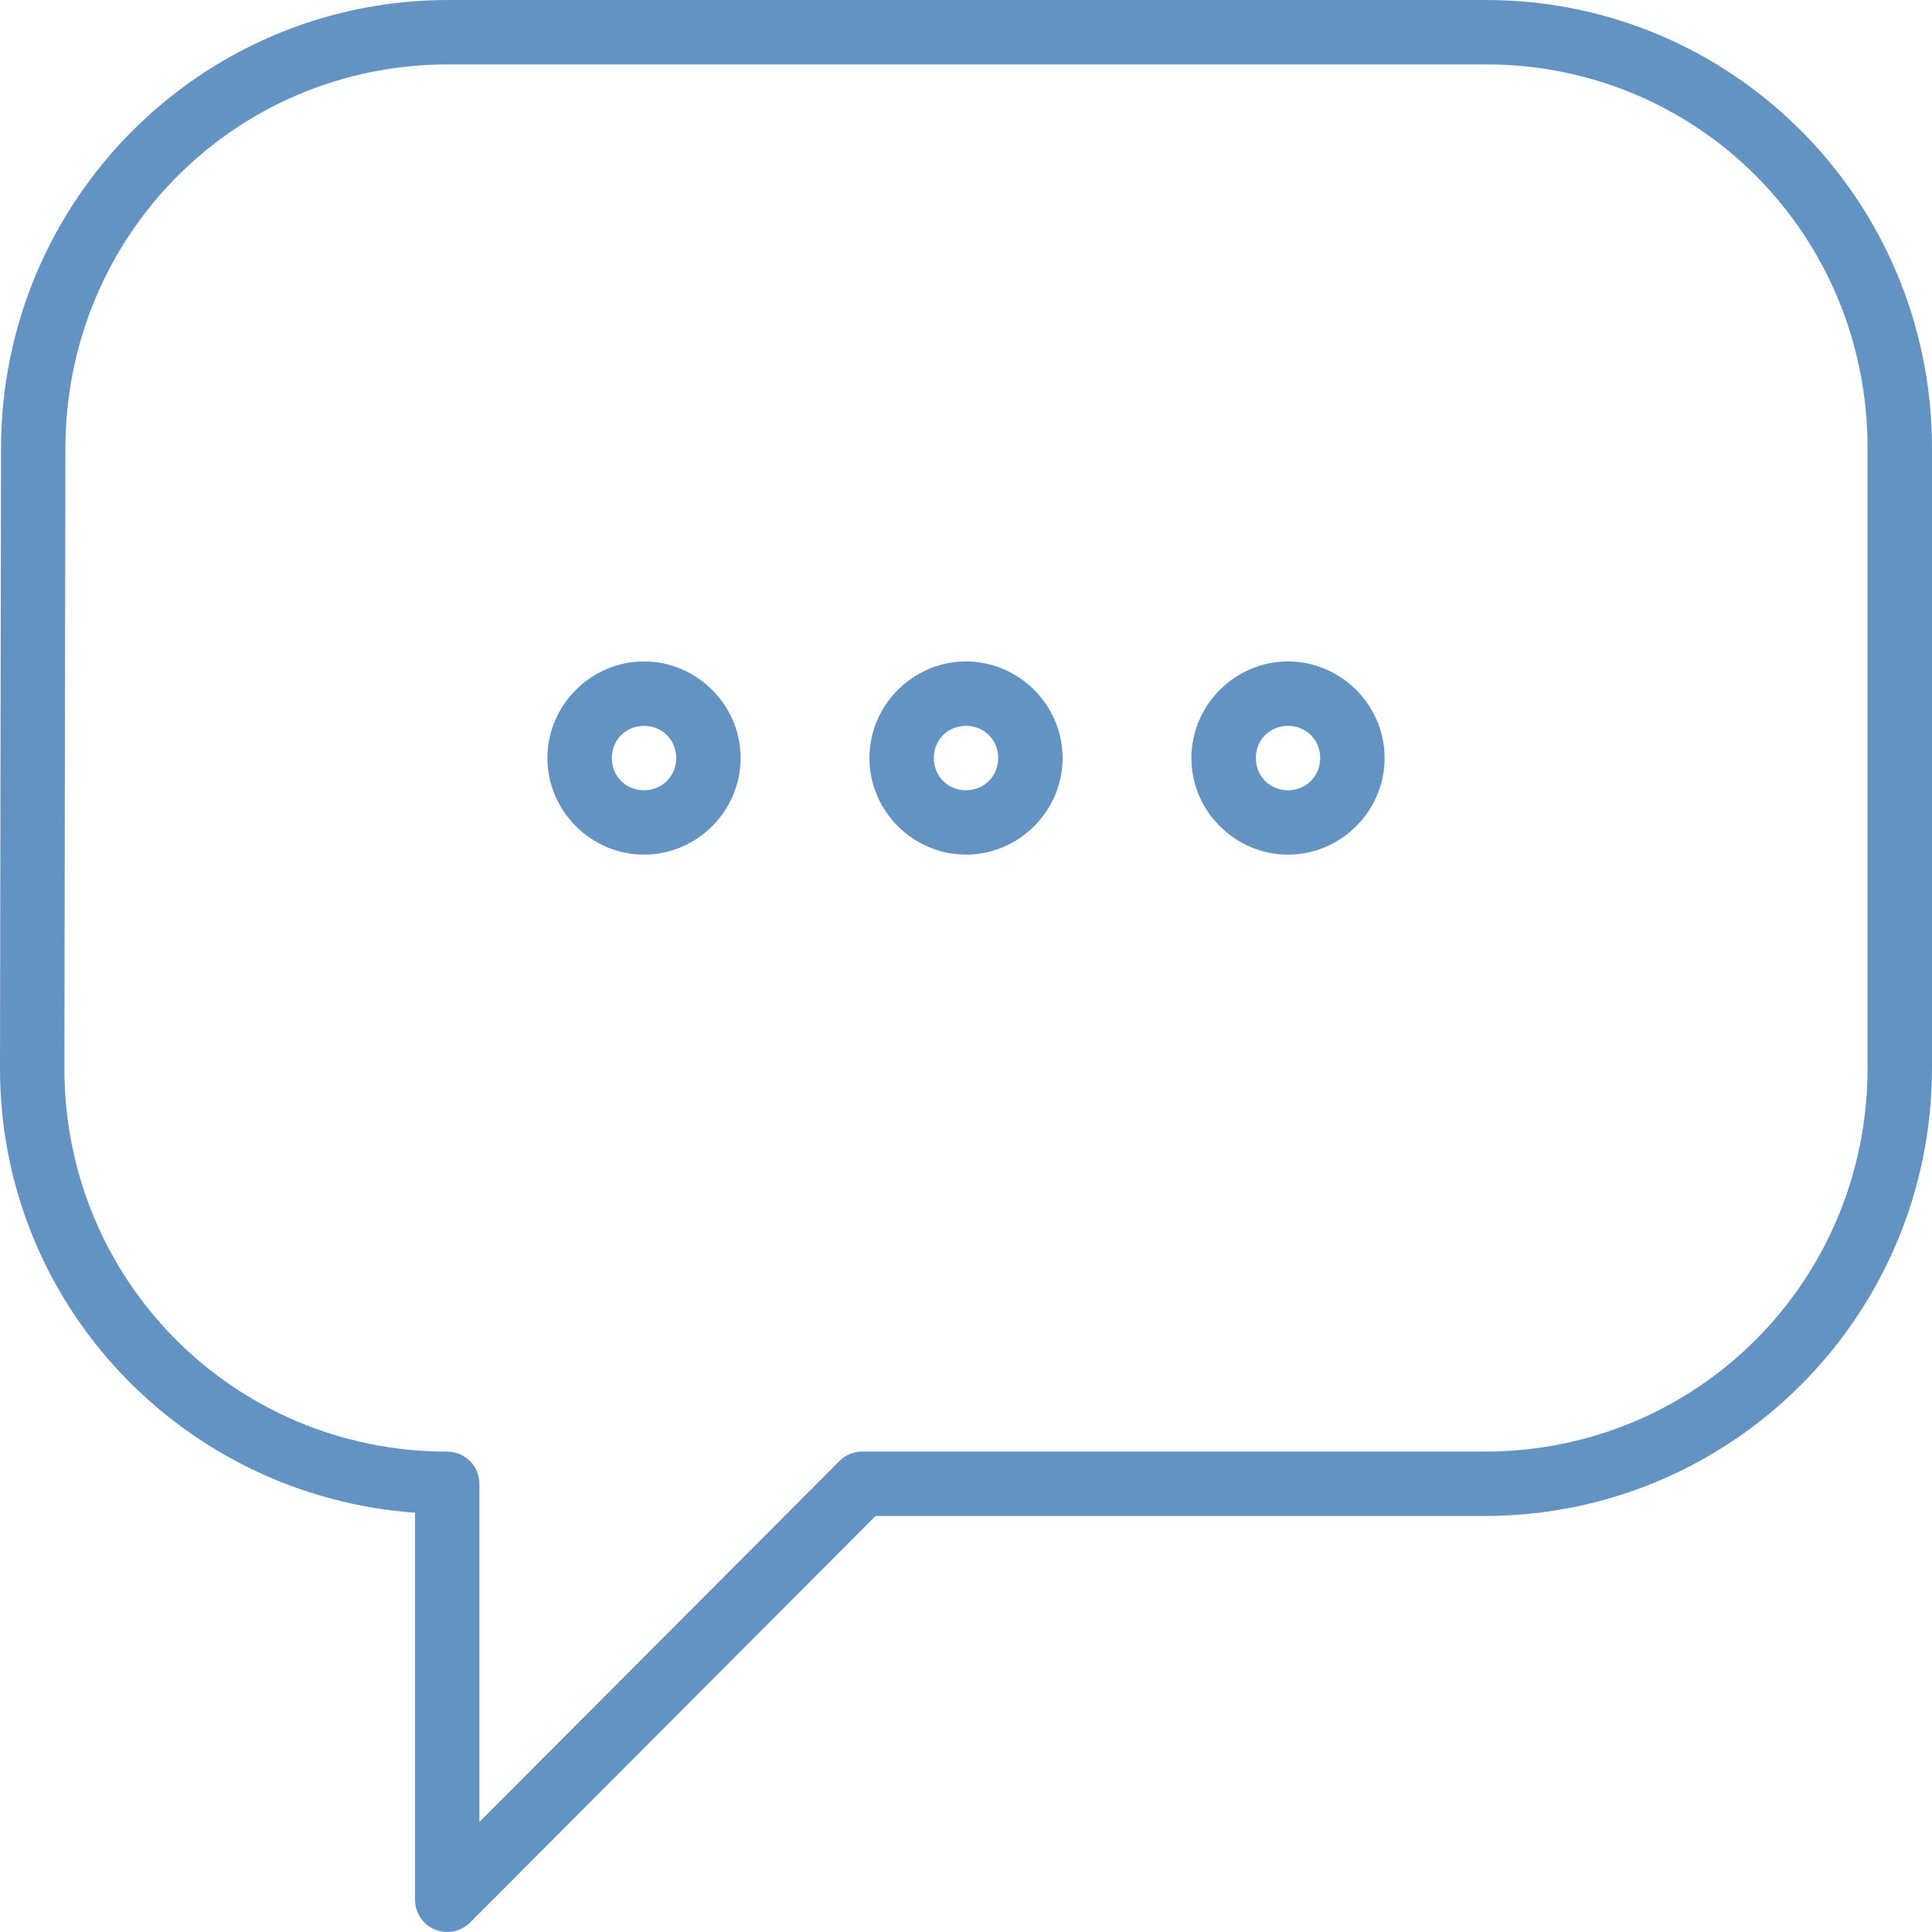 <svg width="480" height="480" viewBox="0 0 480 480" fill="none" xmlns="http://www.w3.org/2000/svg">
<path d="M111.363 0C49.935 0 0.351 49.817 0.251 111.348L0 265.266C-0.097 324.081 45.489 371.658 103.11 375.833V471.997C103.11 473.58 103.579 475.128 104.459 476.444C105.339 477.761 106.589 478.787 108.052 479.392C109.515 479.997 111.125 480.155 112.677 479.845C114.23 479.535 115.656 478.771 116.774 477.651L217.537 376.638H368.888C430.316 376.638 480 326.817 480 265.275V111.363C480 49.842 430.567 0 369.139 0H111.363ZM111.363 15.995H369.139C421.959 15.995 463.996 58.359 463.996 111.363V265.275C463.996 318.252 421.708 360.64 368.888 360.64H214.223C213.169 360.64 212.126 360.849 211.153 361.253C210.18 361.658 209.296 362.251 208.553 362.998L119.107 452.661V368.646C119.105 366.526 118.262 364.494 116.764 362.995C115.265 361.496 113.232 360.653 111.112 360.652C58.292 360.652 15.91 318.264 15.997 265.302L16.248 111.381C16.332 58.386 58.543 15.995 111.363 15.995ZM160.003 164.334C146.843 164.334 136.004 175.174 136.004 188.333C136.004 201.491 146.843 212.331 160.003 212.331C173.162 212.331 184.001 201.491 184.001 188.333C184.001 175.174 173.162 164.334 160.003 164.334ZM240 164.334C226.84 164.334 216.002 175.174 216.002 188.333C216.002 201.491 226.84 212.331 240 212.331C253.16 212.331 263.999 201.491 263.999 188.333C263.999 175.174 253.16 164.334 240 164.334ZM320.005 164.334C306.845 164.334 295.999 175.174 295.999 188.333C295.999 201.491 306.846 212.331 320.005 212.331C333.165 212.331 344.003 201.491 344.004 188.333C344.004 175.174 333.165 164.334 320.005 164.334ZM160.003 180.338C164.516 180.338 168.005 183.821 168.005 188.333C168.005 192.844 164.516 196.333 160.003 196.333C155.489 196.333 152.001 192.844 152.001 188.333C152.001 183.821 155.489 180.338 160.003 180.338ZM240 180.338C244.514 180.338 247.995 183.821 247.995 188.333C247.995 192.844 244.513 196.333 240 196.333C235.487 196.333 231.998 192.844 231.998 188.333C231.998 183.821 235.487 180.338 240 180.338ZM320.005 180.338C324.518 180.338 328 183.821 328 188.333C328 192.844 324.518 196.333 320.005 196.333C315.492 196.333 312.003 192.844 312.003 188.333C312.003 183.821 315.492 180.338 320.005 180.338Z" fill="#6393C3"/>
</svg>
